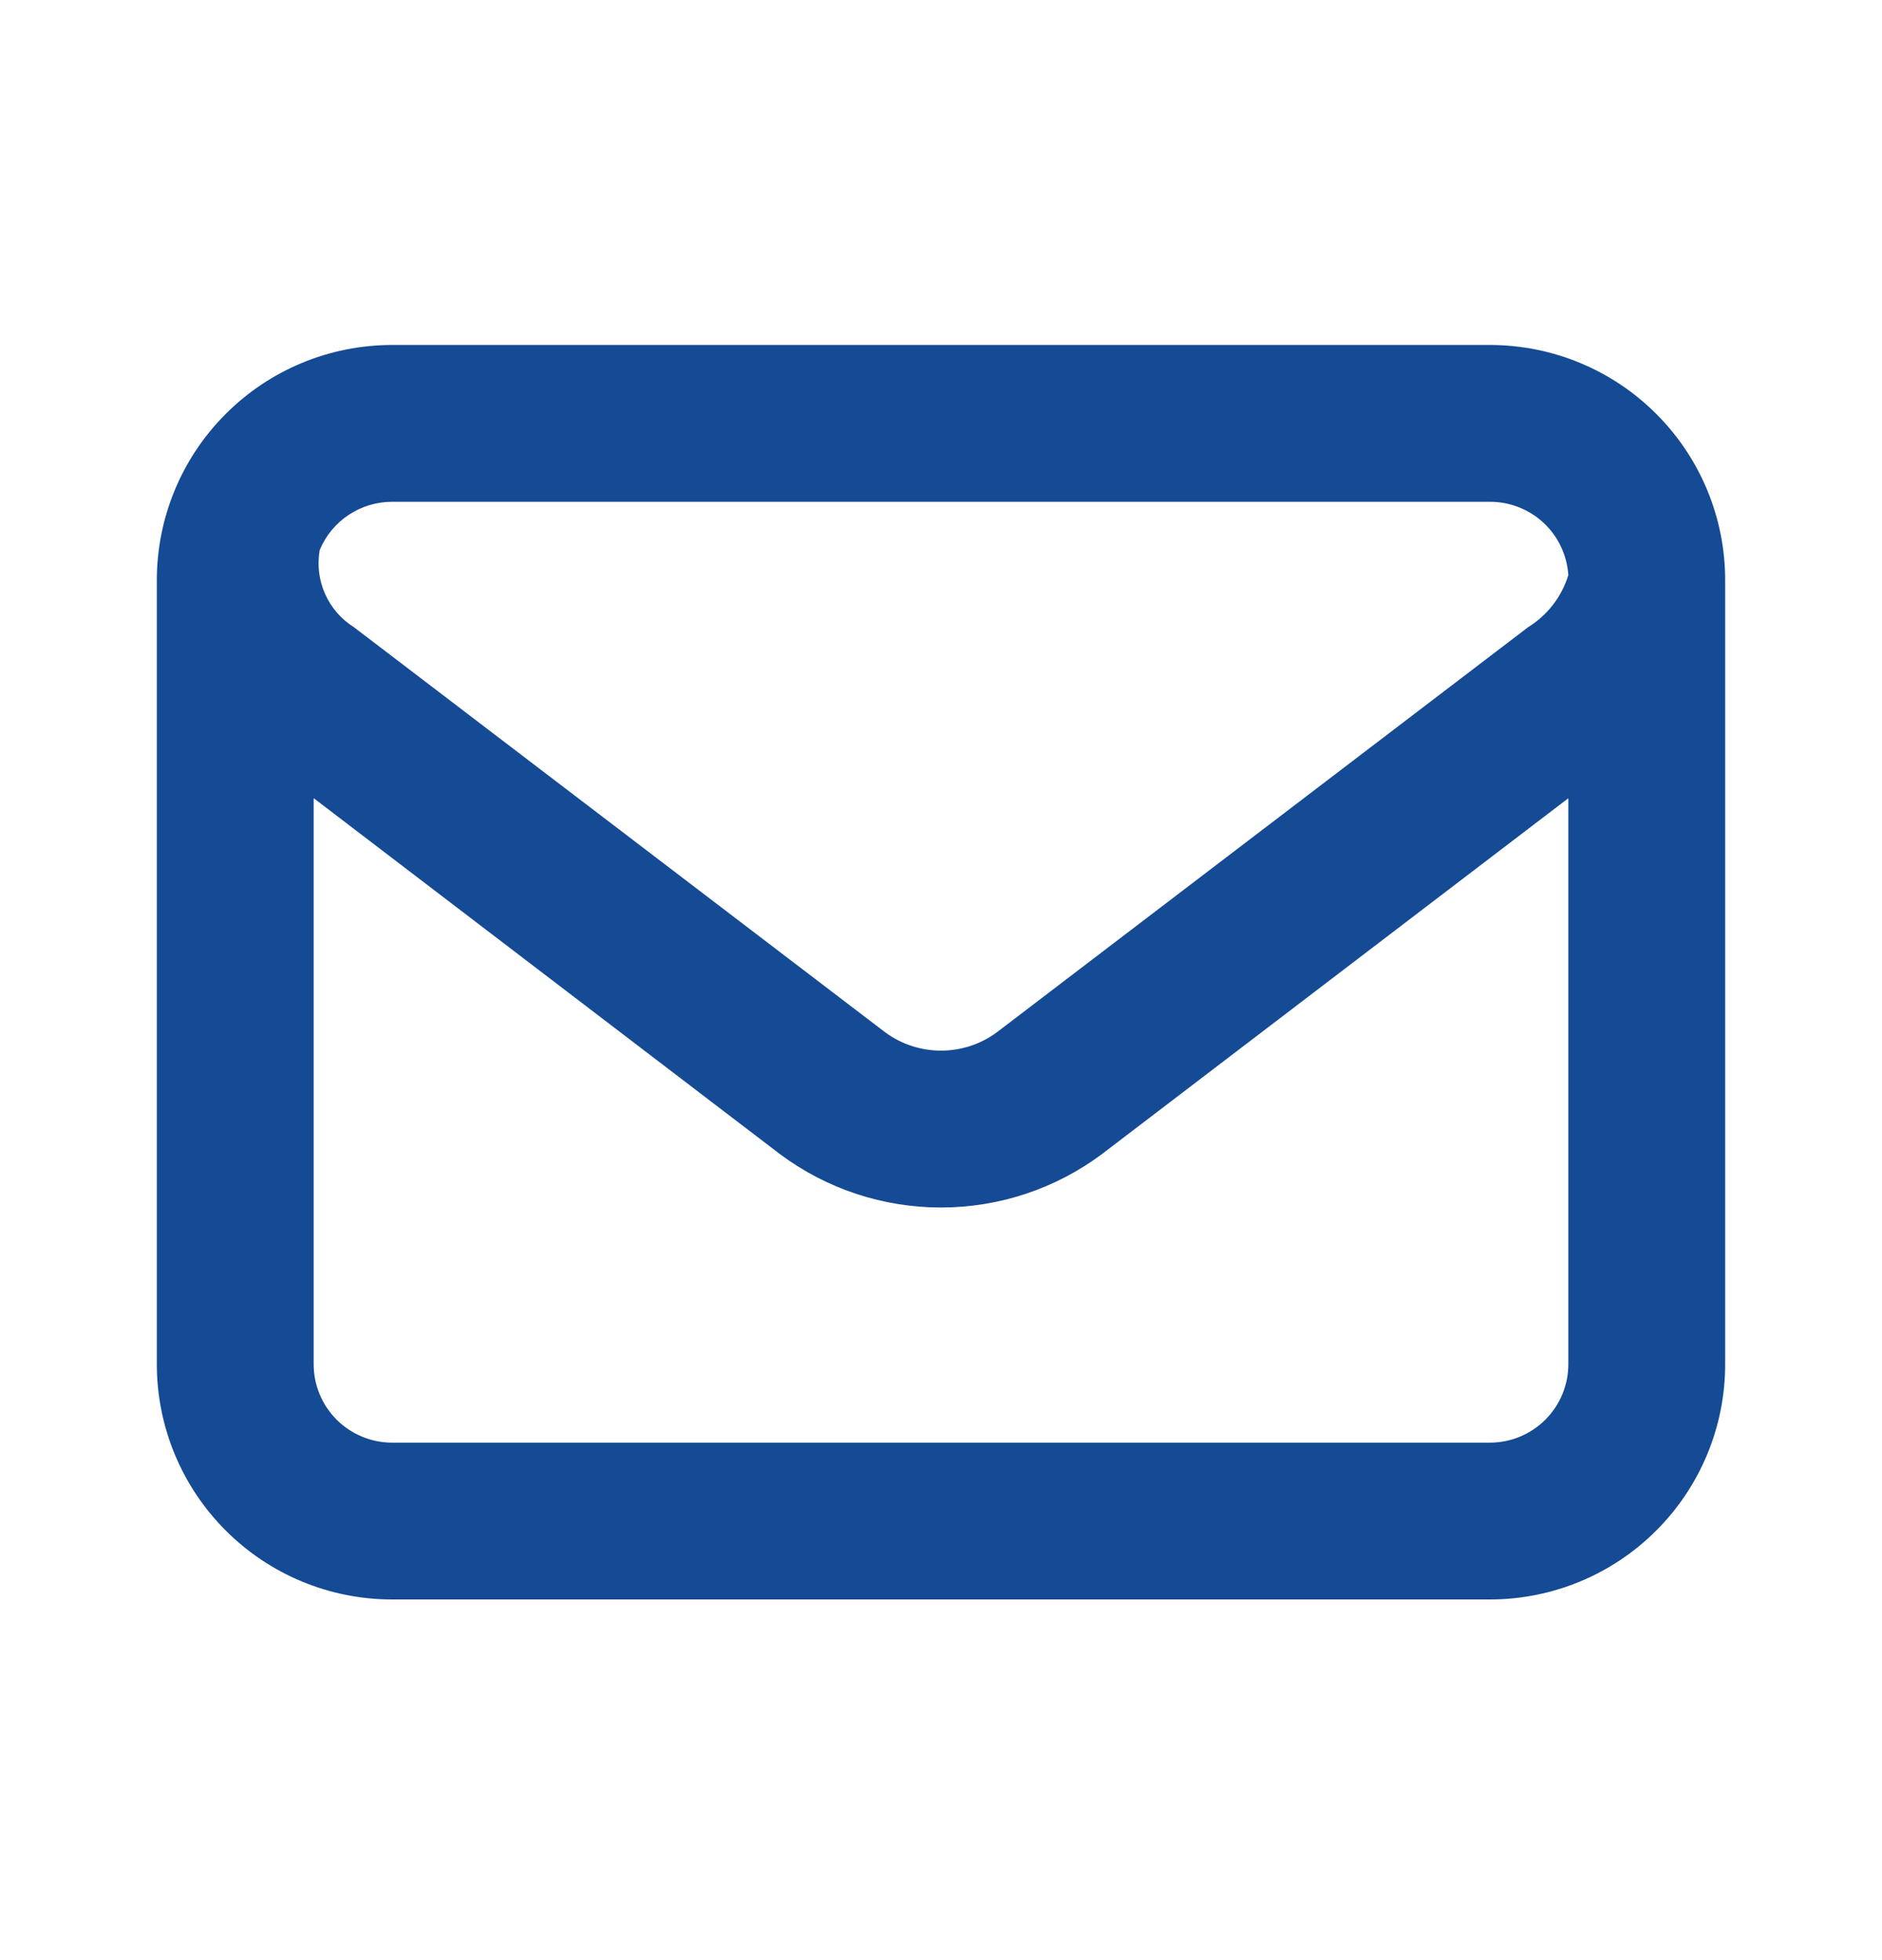 <svg width="24" height="25" viewBox="0 0 24 25" fill="none" xmlns="http://www.w3.org/2000/svg">
<path d="M5 20.4C4.204 20.4 3.441 20.084 2.879 19.521C2.316 18.959 2 18.196 2 17.4V7.4C2 6.604 2.316 5.841 2.879 5.279C3.441 4.716 4.204 4.4 5 4.4H19C19.796 4.4 20.559 4.716 21.121 5.279C21.684 5.841 22 6.604 22 7.4V17.4C22 18.196 21.684 18.959 21.121 19.521C20.559 20.084 19.796 20.4 19 20.4H5ZM4 17.4C4 17.665 4.105 17.919 4.293 18.107C4.48 18.294 4.735 18.4 5 18.4H19C19.265 18.4 19.52 18.294 19.707 18.107C19.895 17.919 20 17.665 20 17.4V10.181L14.049 14.722C13.457 15.163 12.738 15.401 11.999 15.401C11.26 15.401 10.541 15.163 9.949 14.722L4 10.18V17.4ZM4.514 8L11.293 13.17C11.498 13.32 11.746 13.4 12 13.4C12.254 13.4 12.502 13.32 12.707 13.17L19.486 8C19.732 7.848 19.915 7.612 20 7.335C19.983 7.081 19.871 6.843 19.685 6.669C19.499 6.496 19.254 6.399 19 6.4H5C4.803 6.4 4.61 6.458 4.445 6.568C4.281 6.677 4.153 6.833 4.077 7.015C4.044 7.204 4.067 7.399 4.145 7.574C4.223 7.75 4.351 7.898 4.514 8Z" fill="#154A94"/>
</svg>
